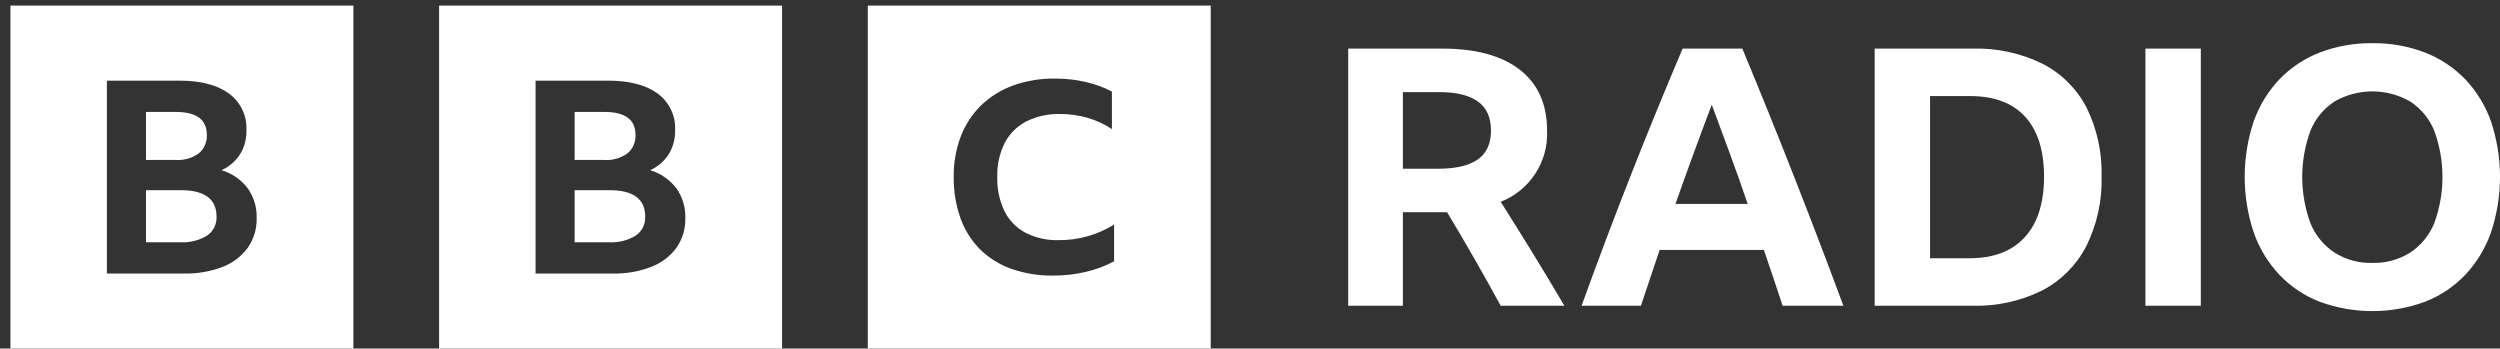 <svg width="208" height="29" viewBox="0 0 208 29" fill="none" xmlns="http://www.w3.org/2000/svg">
<rect x="0" y="0" width="208" height="29" fill="#333333" stroke="none"/>
<path id="path6" d="M0.868 0.467V29H29.401V0.467H0.868ZM20.623 20.604C20.095 21.323 19.372 21.877 18.539 22.198C17.502 22.596 16.397 22.786 15.287 22.758H8.893V6.709H14.916C16.691 6.709 18.066 7.064 19.041 7.775C19.52 8.123 19.905 8.586 20.16 9.121C20.416 9.656 20.534 10.247 20.503 10.839C20.521 11.537 20.339 12.226 19.979 12.825C19.602 13.411 19.064 13.874 18.43 14.161C19.293 14.418 20.053 14.94 20.601 15.654C21.116 16.376 21.381 17.247 21.354 18.134C21.378 19.014 21.122 19.878 20.623 20.603V20.604ZM16.542 12.758C16.764 12.57 16.94 12.334 17.055 12.067C17.171 11.8 17.223 11.51 17.208 11.22C17.208 9.948 16.342 9.312 14.611 9.312H12.145V13.308H14.611C15.299 13.355 15.982 13.16 16.542 12.758ZM15.025 15.822H12.145V20.154H14.982C15.769 20.203 16.553 20.011 17.23 19.604C17.485 19.429 17.691 19.192 17.828 18.915C17.966 18.638 18.03 18.33 18.015 18.021C18.015 16.555 17.018 15.822 15.025 15.822H15.025ZM36.534 0.467V29H65.067V0.467H36.534ZM56.289 20.603C55.761 21.323 55.038 21.876 54.205 22.197C53.168 22.595 52.063 22.786 50.953 22.758H44.559V6.709H50.582C52.357 6.709 53.732 7.064 54.707 7.775C55.186 8.123 55.571 8.586 55.826 9.121C56.082 9.656 56.2 10.247 56.169 10.839C56.186 11.537 56.005 12.226 55.645 12.825C55.268 13.411 54.73 13.874 54.096 14.161C54.959 14.418 55.718 14.94 56.267 15.654C56.782 16.376 57.047 17.247 57.02 18.134C57.043 19.014 56.787 19.878 56.289 20.603ZM52.208 12.758C52.43 12.57 52.606 12.334 52.721 12.067C52.837 11.8 52.889 11.51 52.874 11.22C52.874 9.948 52.008 9.312 50.276 9.312H47.81V13.308H50.276C50.965 13.355 51.648 13.16 52.208 12.758ZM50.691 15.822H47.81V20.154H50.647C51.435 20.203 52.219 20.011 52.895 19.604C53.15 19.429 53.356 19.192 53.494 18.915C53.631 18.638 53.696 18.33 53.681 18.021C53.681 16.555 52.684 15.822 50.691 15.822H50.691ZM72.2 29H100.732V0.467H72.2V29ZM92.692 21.741C91.964 22.132 91.187 22.424 90.382 22.61C89.476 22.826 88.548 22.933 87.618 22.929C86.439 22.946 85.265 22.756 84.152 22.368C83.176 22.026 82.286 21.474 81.546 20.751C80.819 20.019 80.262 19.137 79.915 18.165C79.523 17.06 79.331 15.895 79.349 14.722C79.332 13.569 79.532 12.424 79.938 11.345C80.311 10.37 80.89 9.488 81.637 8.759C82.398 8.028 83.305 7.466 84.299 7.109C85.415 6.714 86.592 6.521 87.776 6.537C88.626 6.533 89.473 6.625 90.302 6.812C91.069 6.986 91.811 7.256 92.511 7.615V10.739C91.889 10.328 91.21 10.013 90.495 9.805C89.751 9.59 88.981 9.482 88.207 9.486C87.23 9.457 86.262 9.669 85.386 10.102C84.621 10.499 83.997 11.121 83.596 11.884C83.158 12.764 82.944 13.739 82.974 14.722C82.945 15.706 83.151 16.683 83.574 17.571C83.954 18.336 84.564 18.963 85.318 19.365C86.178 19.798 87.132 20.009 88.094 19.981C89.718 19.991 91.313 19.541 92.692 18.683V21.741ZM116.719 17.656V25.435H112.171V4.043H119.98C122.793 4.043 124.952 4.631 126.458 5.808C127.963 6.985 128.716 8.67 128.716 10.864C128.773 12.131 128.431 13.384 127.739 14.447C127.047 15.509 126.039 16.328 124.857 16.788C125.754 18.205 126.642 19.626 127.52 21.052C128.397 22.478 129.275 23.939 130.153 25.435H124.857C123.421 22.802 121.935 20.209 120.399 17.656H116.719ZM116.719 14.036H119.711C121.127 14.036 122.204 13.781 122.942 13.273C123.68 12.764 124.049 11.961 124.049 10.864C124.049 9.768 123.685 8.96 122.957 8.441C122.229 7.923 121.157 7.663 119.741 7.663H116.719V14.036ZM148.313 25.435C147.794 23.859 147.275 22.314 146.757 20.797H138.081C137.562 22.334 137.043 23.879 136.525 25.435H131.588C132.944 21.685 134.326 18.025 135.732 14.454C137.138 10.884 138.56 7.414 139.996 4.043H144.962C146.438 7.593 147.879 11.159 149.285 14.739C150.691 18.319 152.053 21.884 153.369 25.435H148.313ZM139.398 16.968H145.411C144.932 15.572 144.439 14.181 143.93 12.794C143.421 11.408 142.918 10.047 142.419 8.71C141.382 11.443 140.374 14.195 139.398 16.968ZM155.972 4.043H164.14C166.143 3.987 168.129 4.418 169.929 5.299C171.498 6.101 172.779 7.372 173.594 8.935C174.478 10.723 174.909 12.7 174.851 14.694C174.907 16.699 174.47 18.686 173.579 20.483C172.764 22.056 171.484 23.341 169.914 24.163C168.113 25.058 166.12 25.494 164.11 25.435H155.972V4.043ZM163.87 21.486C165.865 21.486 167.396 20.902 168.463 19.735C169.53 18.569 170.063 16.888 170.064 14.694C170.064 12.52 169.54 10.86 168.493 9.712C167.446 8.566 165.915 7.992 163.9 7.992H160.58V21.486H163.87ZM178.5 4.043H183.108V25.435H178.5V4.043ZM197.379 3.594C198.876 3.573 200.364 3.837 201.762 4.372C203.027 4.864 204.171 5.624 205.113 6.601C206.063 7.605 206.792 8.798 207.252 10.102C208.249 13.097 208.249 16.335 207.252 19.331C206.792 20.644 206.064 21.846 205.113 22.862C204.174 23.847 203.03 24.613 201.762 25.105C198.932 26.143 195.826 26.143 192.996 25.105C191.728 24.613 190.584 23.847 189.645 22.862C188.694 21.846 187.966 20.644 187.506 19.331C186.509 16.335 186.509 13.097 187.506 10.102C187.966 8.798 188.695 7.605 189.645 6.601C190.587 5.624 191.731 4.863 192.996 4.372C194.394 3.837 195.882 3.573 197.379 3.594L197.379 3.594ZM197.379 21.875C198.487 21.904 199.58 21.608 200.52 21.022C201.419 20.429 202.117 19.579 202.525 18.583C203.443 16.092 203.443 13.356 202.525 10.864C202.119 9.871 201.42 9.026 200.52 8.441C199.565 7.892 198.481 7.603 197.379 7.603C196.277 7.603 195.194 7.892 194.238 8.441C193.338 9.025 192.639 9.871 192.233 10.864C191.315 13.355 191.315 16.092 192.233 18.583C192.641 19.579 193.339 20.429 194.238 21.022C195.179 21.608 196.271 21.904 197.379 21.874V21.875Z" fill="white"/>
</svg>
